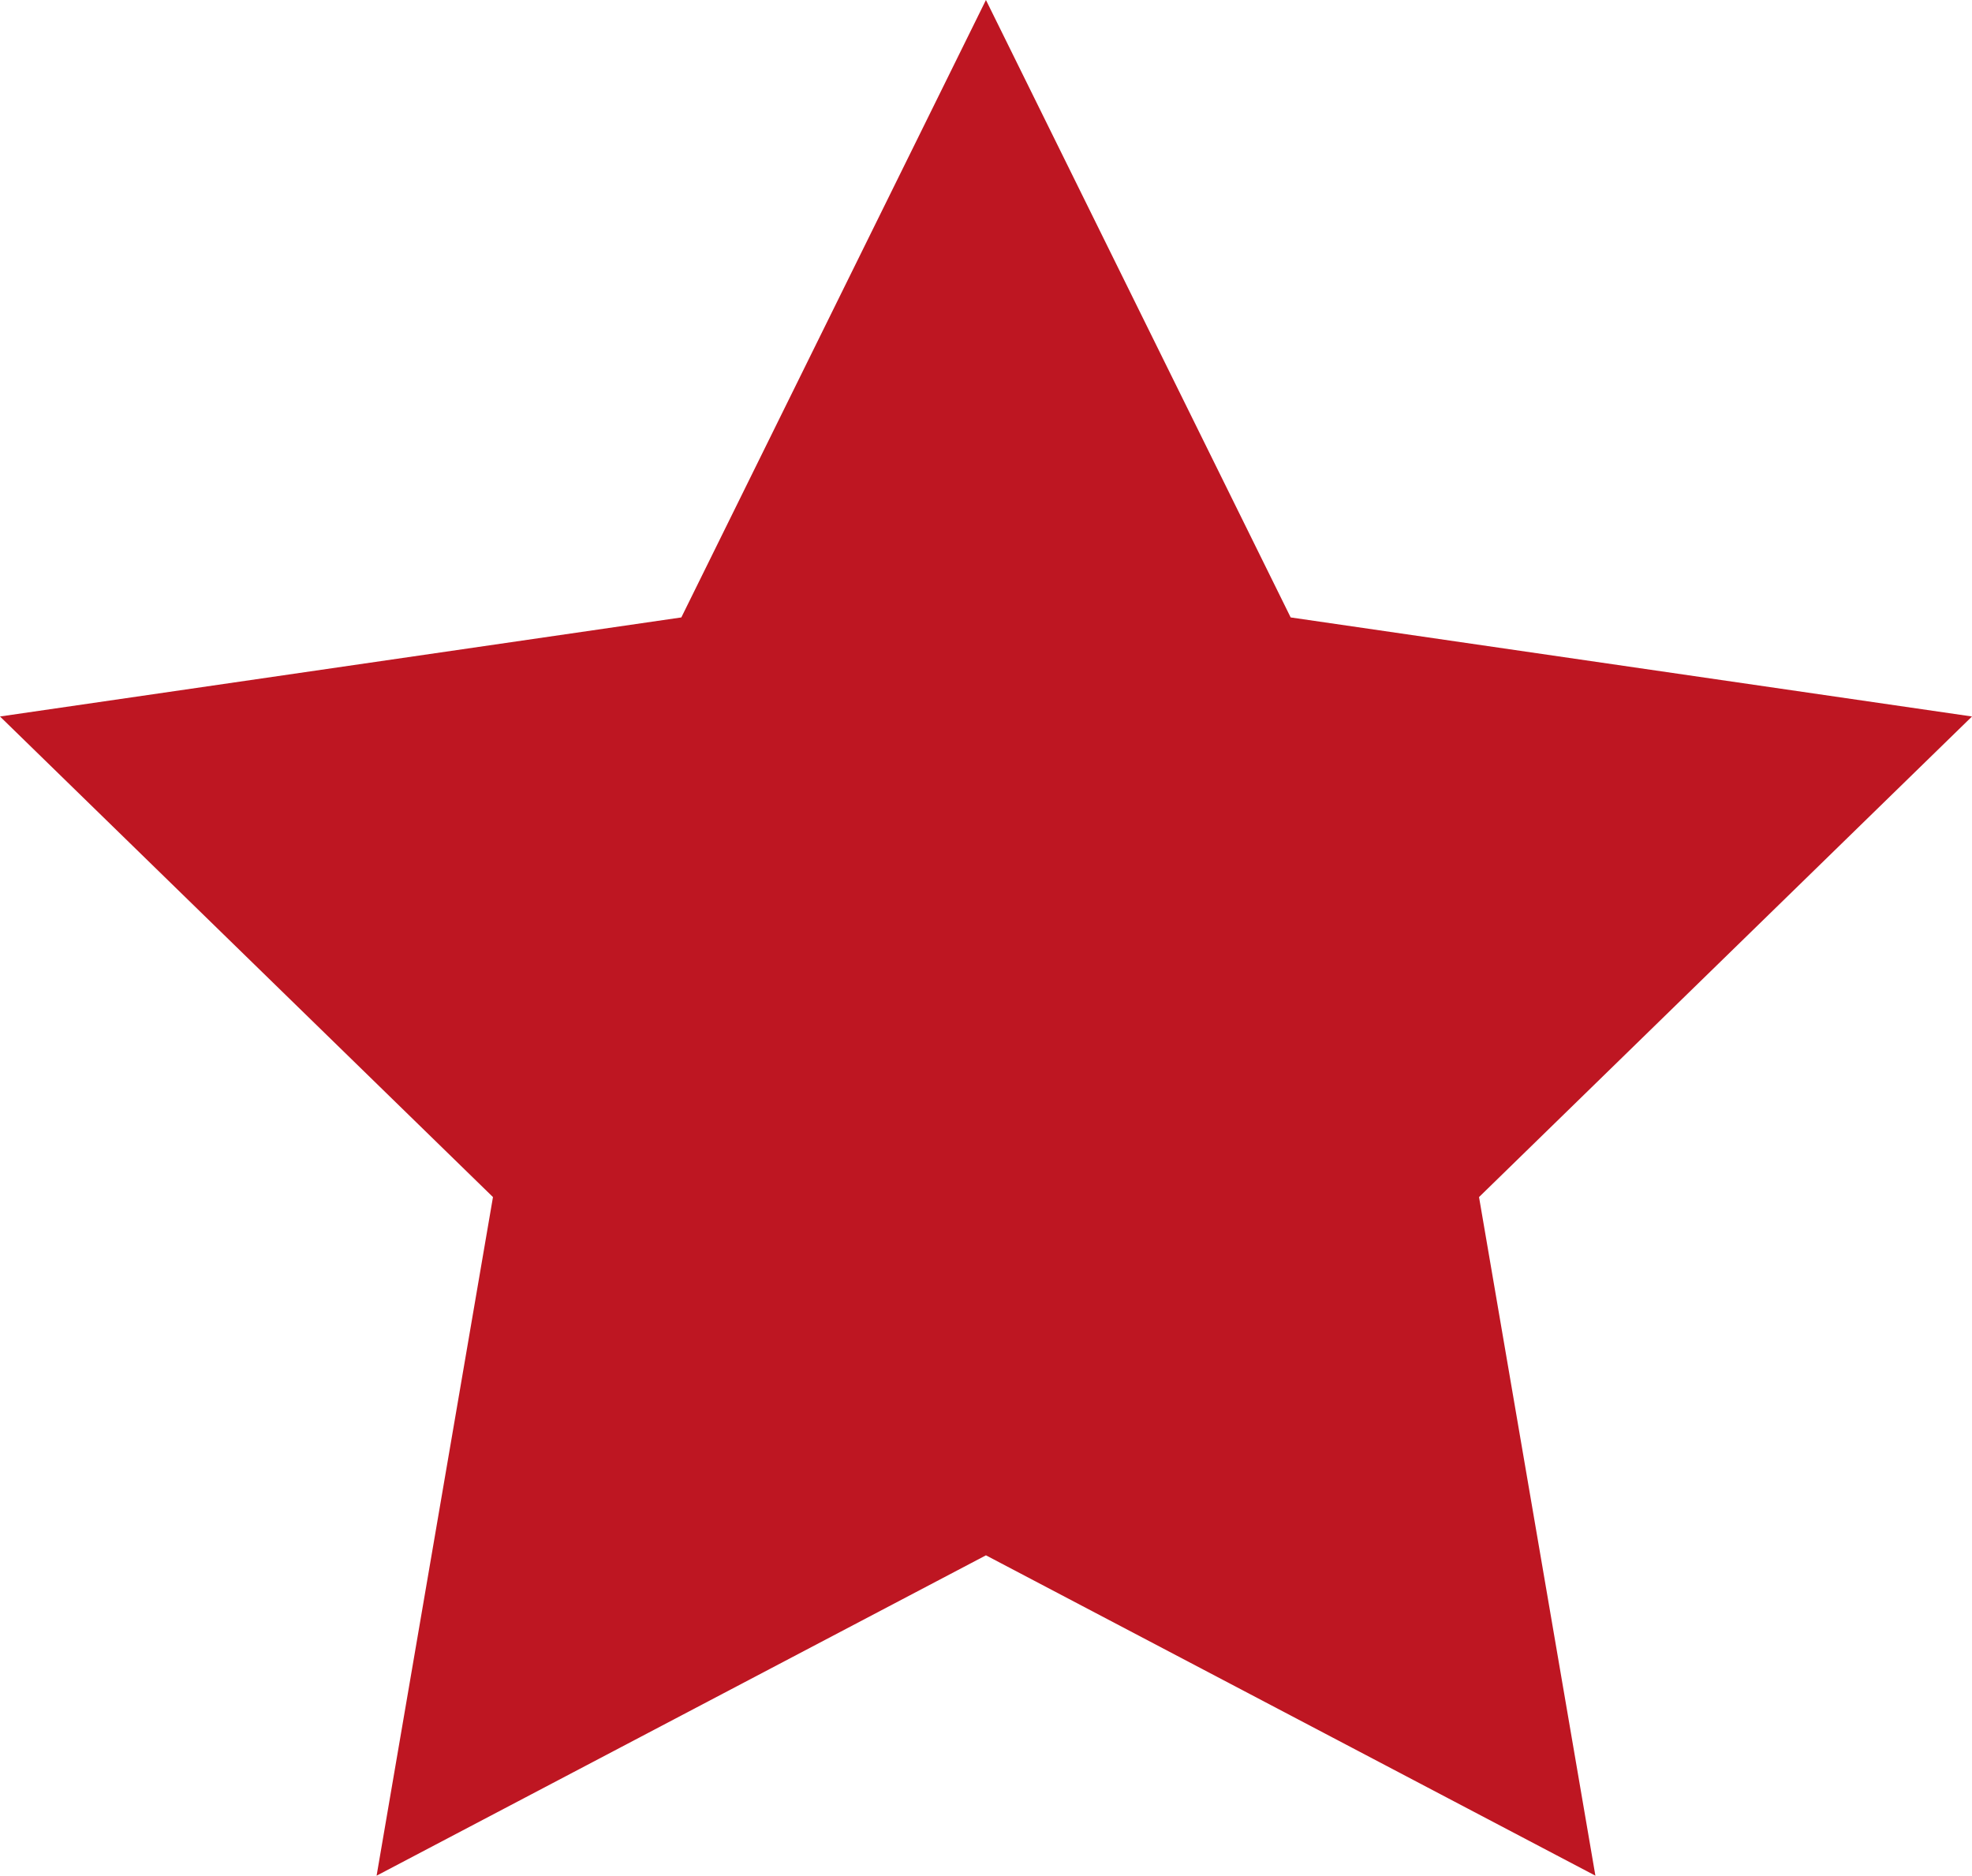 <?xml version="1.0" encoding="UTF-8"?> <svg xmlns="http://www.w3.org/2000/svg" viewBox="0 0 182.17 173.25"> <defs> <style>.cls-1{fill:#be1622;}</style> </defs> <title>Ресурс 58</title> <g id="Слой_2" data-name="Слой 2"> <g id="Слой_1-2" data-name="Слой 1"> <polygon class="cls-1" points="91.08 0 119.23 57.03 182.17 66.18 136.63 110.57 147.38 173.25 91.08 143.66 34.79 173.25 45.54 110.57 0 66.18 62.94 57.03 91.08 0"></polygon> </g> </g> </svg> 